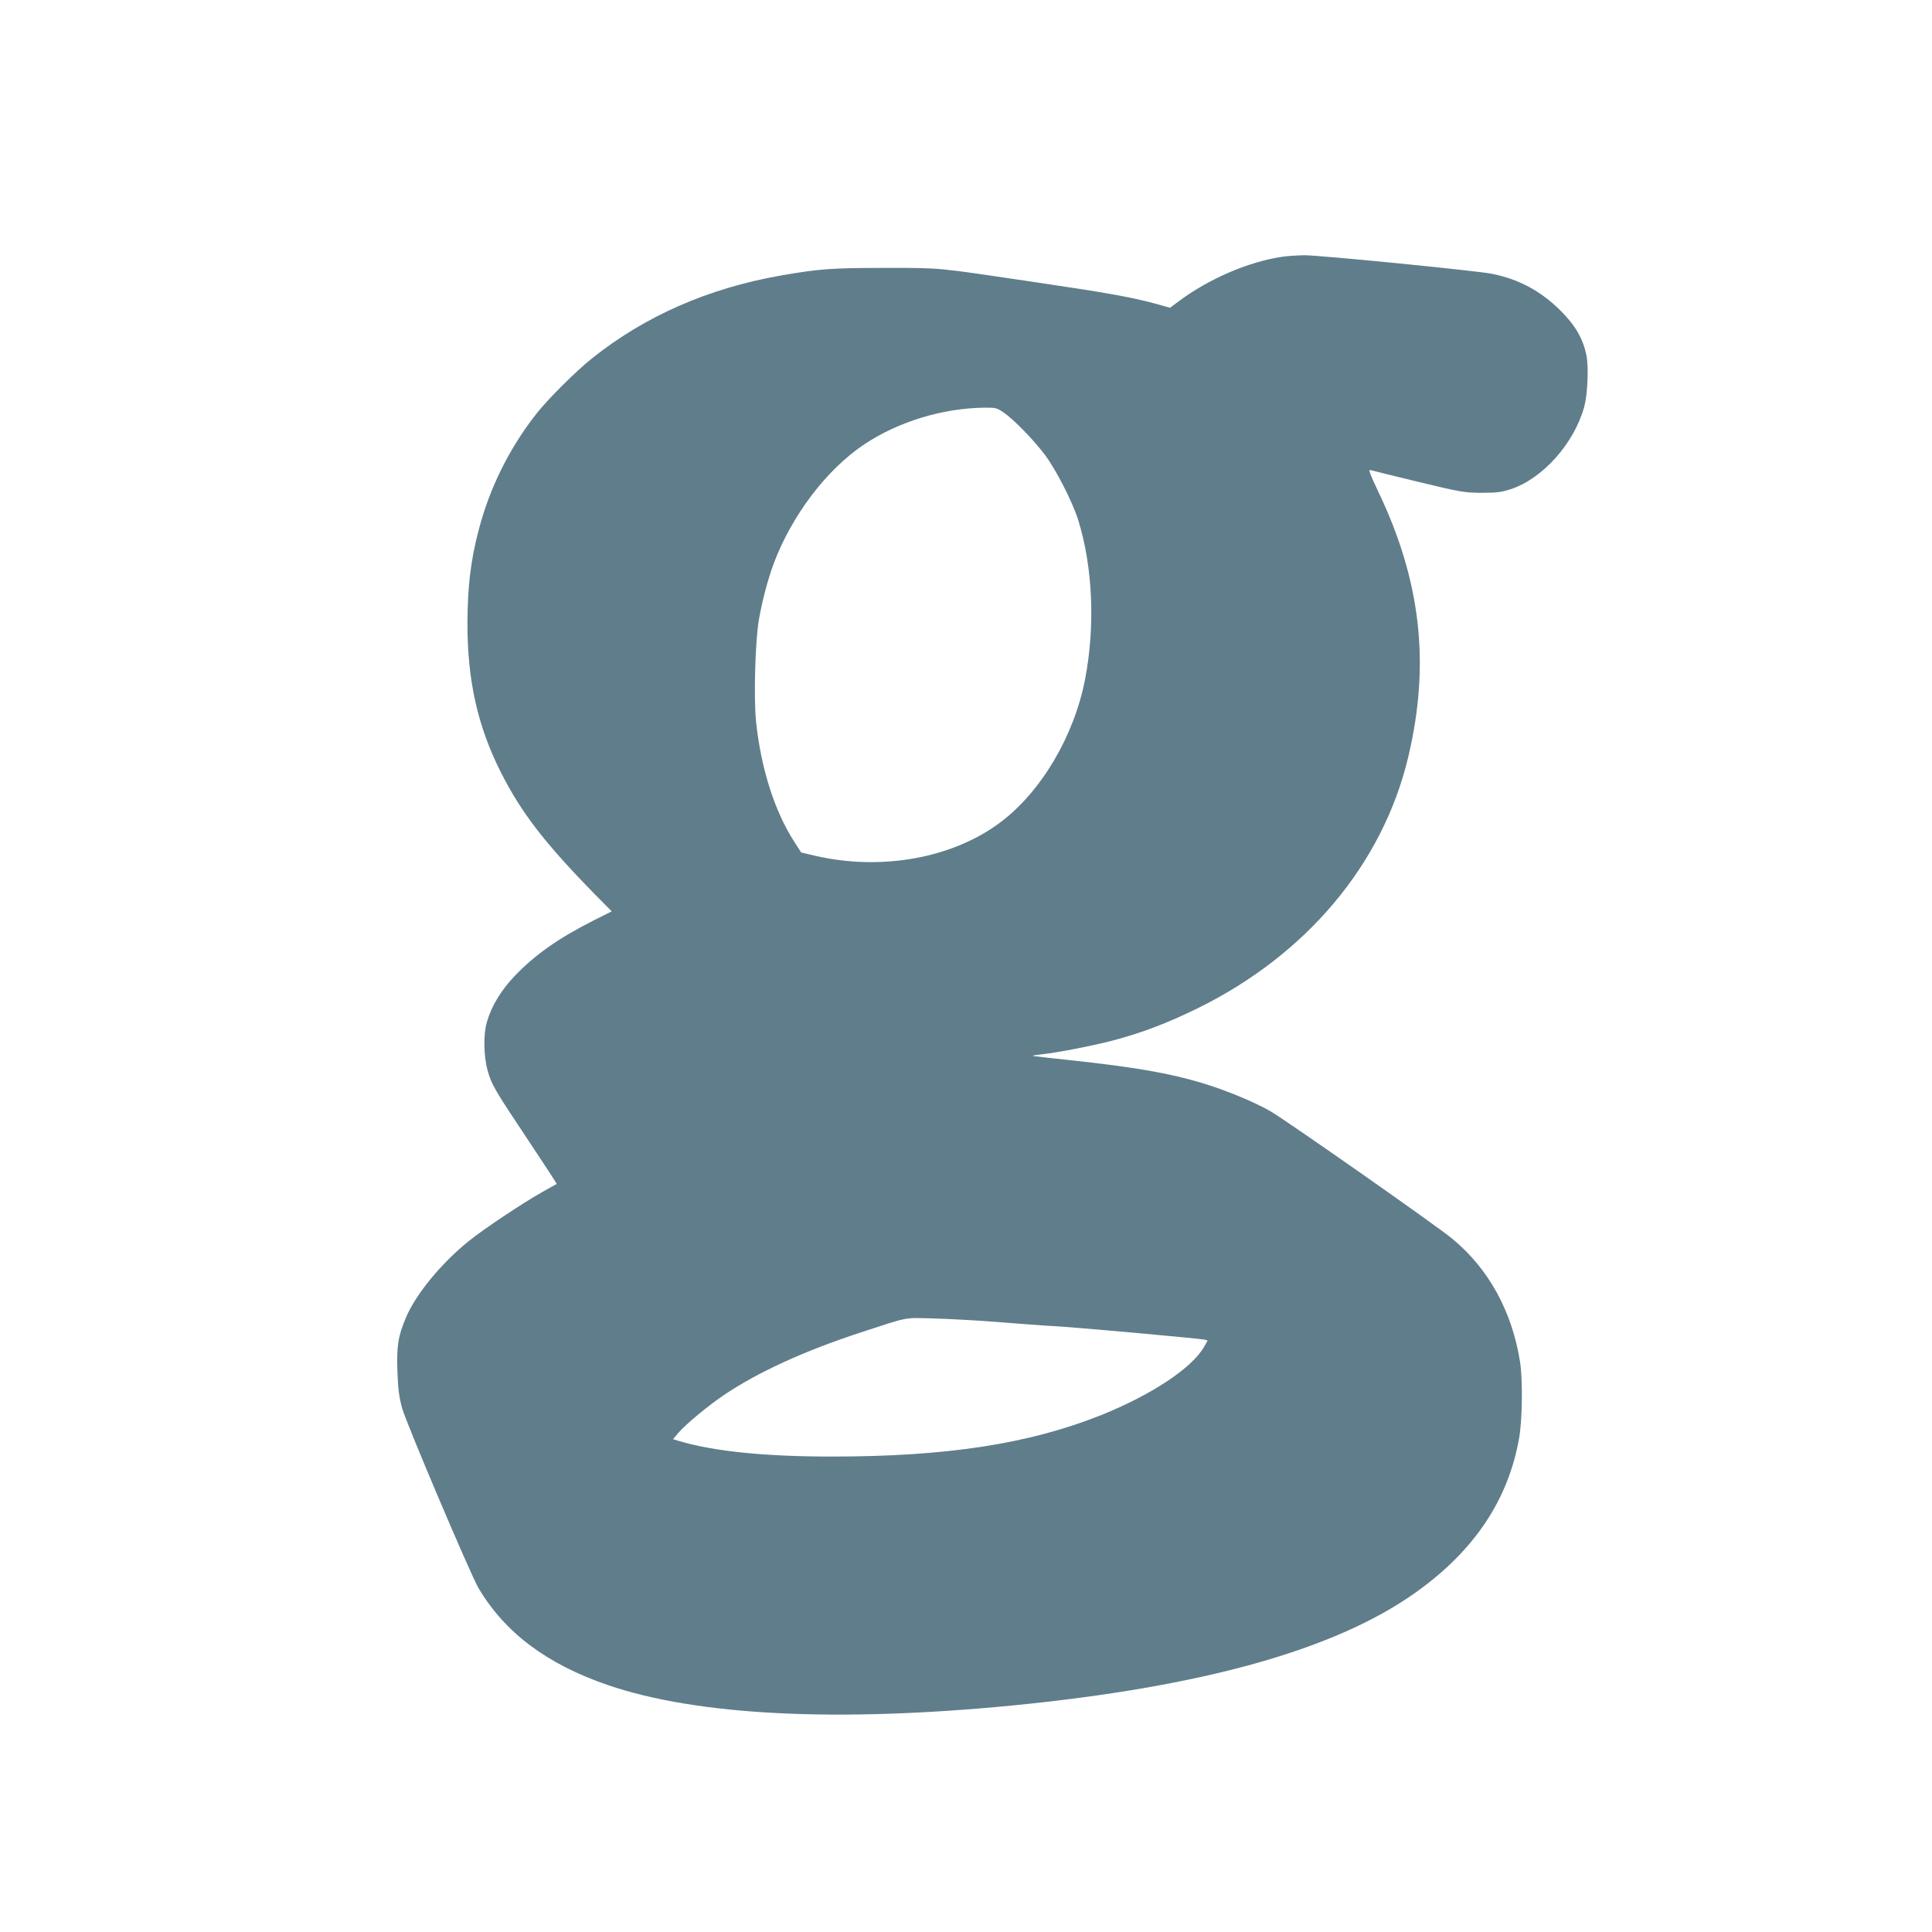 <?xml version="1.0" standalone="no"?>
<!DOCTYPE svg PUBLIC "-//W3C//DTD SVG 20010904//EN"
 "http://www.w3.org/TR/2001/REC-SVG-20010904/DTD/svg10.dtd">
<svg version="1.0" xmlns="http://www.w3.org/2000/svg"
 width="1280pt" height="1280pt" viewBox="0 0 1280 1280"
 preserveAspectRatio="xMidYMid meet">
<g transform="translate(0,1280) scale(0.1,-0.1)"
fill="#607d8b" stroke="none">
<path d="M8496 11099 c-226 -33 -491 -148 -692 -299 l-52 -39 -108 30 c-158
42 -315 70 -809 143 -642 95 -593 91 -970 91 -356 0 -435 -6 -690 -50 -483
-85 -901 -268 -1255 -551 -105 -84 -287 -265 -362 -360 -183 -231 -315 -497
-388 -781 -52 -198 -72 -372 -73 -608 -1 -381 67 -686 221 -991 136 -269 291
-470 625 -811 l110 -111 -114 -57 c-238 -120 -393 -229 -530 -372 -90 -95
-152 -197 -183 -303 -24 -79 -22 -226 4 -320 27 -97 46 -129 272 -468 104
-156 188 -285 186 -286 -2 -1 -46 -26 -98 -55 -128 -72 -386 -244 -485 -324
-182 -147 -349 -350 -415 -505 -52 -123 -63 -188 -57 -357 4 -120 11 -169 31
-244 28 -101 452 -1100 506 -1192 174 -295 452 -504 857 -643 591 -202 1513
-248 2673 -136 1268 124 2147 370 2680 750 388 276 614 615 685 1025 21 121
24 383 6 500 -52 334 -207 618 -448 817 -107 89 -1101 785 -1208 847 -107 61
-293 138 -445 184 -221 67 -452 107 -880 153 -135 14 -246 27 -248 29 -2 2 25
6 60 10 110 12 329 55 466 90 197 52 365 116 567 215 722 355 1227 957 1395
1665 147 618 84 1169 -201 1763 -50 105 -64 142 -51 138 9 -3 152 -38 317 -78
285 -69 306 -72 420 -73 101 0 132 4 194 24 212 70 420 303 487 546 22 81 30
259 15 338 -23 114 -73 201 -175 302 -130 128 -273 205 -451 241 -106 21
-1149 124 -1245 123 -47 -1 -111 -5 -144 -10z m-1848 -1031 c70 -48 199 -181
276 -283 76 -103 182 -311 220 -432 96 -311 113 -700 45 -1053 -72 -374 -289
-742 -557 -945 -318 -241 -792 -327 -1235 -224 l-89 21 -45 70 c-131 203 -221
485 -254 797 -16 159 -6 531 19 676 22 127 61 272 98 371 120 320 351 624 600
790 223 149 516 239 792 243 78 1 86 -1 130 -31z m-88 -6023 c107 -8 224 -17
260 -20 36 -3 137 -10 225 -15 183 -13 899 -78 933 -85 l23 -6 -23 -41 c-80
-141 -345 -317 -679 -452 -479 -192 -1029 -277 -1795 -276 -433 0 -772 34
-1002 102 l-43 13 37 44 c51 58 194 177 304 251 225 151 529 290 905 413 322
105 278 97 480 92 99 -3 268 -12 375 -20z"/>
</g>
</svg>
